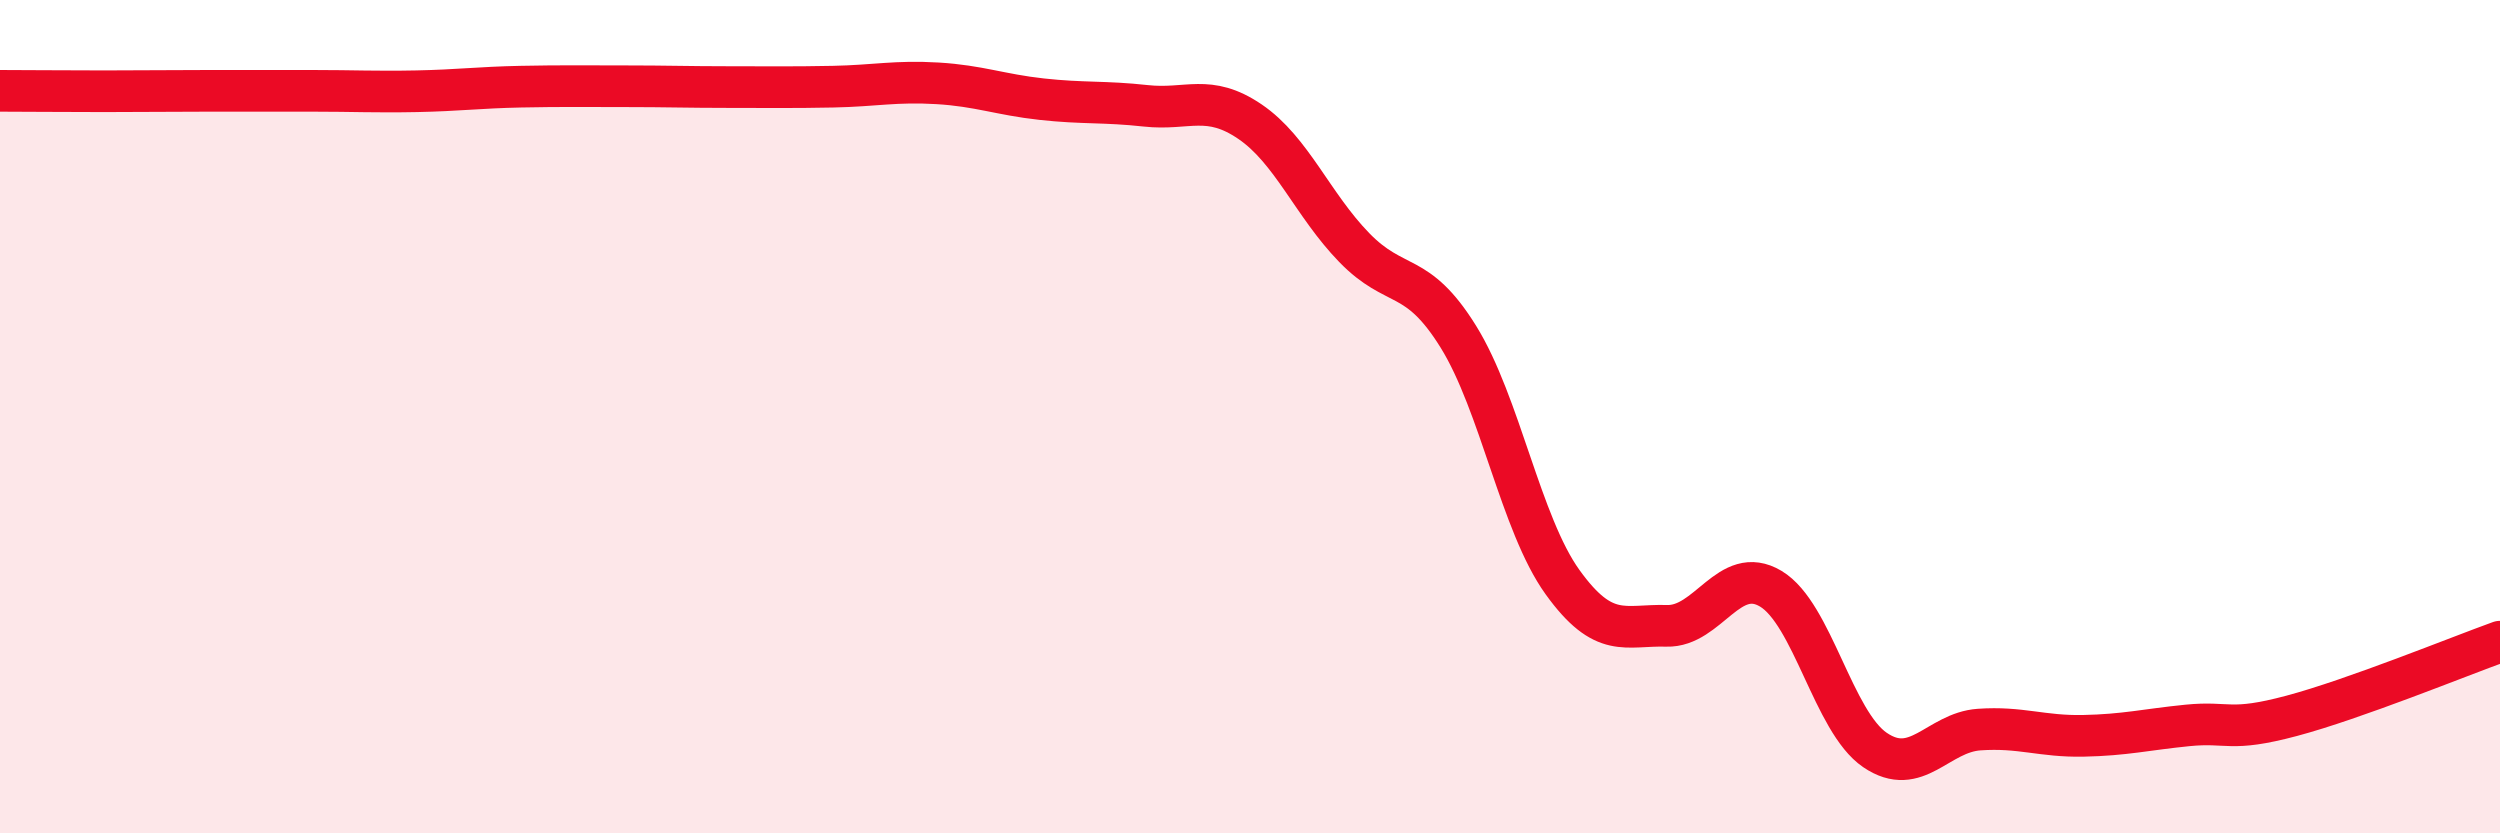 
    <svg width="60" height="20" viewBox="0 0 60 20" xmlns="http://www.w3.org/2000/svg">
      <path
        d="M 0,2.18 C 0.5,2.18 1.5,2.19 2.5,2.19 C 3.5,2.19 4,2.18 5,2.18 C 6,2.18 6.5,2.18 7.5,2.18 C 8.5,2.18 9,2.21 10,2.19 C 11,2.17 11.5,2.1 12.5,2.08 C 13.5,2.06 14,2.07 15,2.07 C 16,2.07 16.5,2.09 17.5,2.09 C 18.5,2.09 19,2.1 20,2.08 C 21,2.06 21.5,1.94 22.5,2 C 23.5,2.06 24,2.27 25,2.38 C 26,2.49 26.5,2.43 27.5,2.54 C 28.5,2.65 29,2.24 30,2.92 C 31,3.6 31.5,4.91 32.5,5.94 C 33.5,6.97 34,6.47 35,8.08 C 36,9.69 36.5,12.58 37.5,13.97 C 38.5,15.36 39,14.99 40,15.02 C 41,15.05 41.5,13.53 42.5,14.13 C 43.5,14.73 44,17.32 45,18 C 46,18.68 46.5,17.58 47.5,17.51 C 48.5,17.44 49,17.68 50,17.66 C 51,17.64 51.5,17.51 52.5,17.41 C 53.5,17.31 53.5,17.58 55,17.18 C 56.5,16.78 59,15.76 60,15.4L60 20L0 20Z"
        fill="#EB0A25"
        opacity="0.1"
        stroke-linecap="round"
        stroke-linejoin="round"
      />
      <path
        d="M 0,2.18 C 0.5,2.18 1.5,2.19 2.5,2.19 C 3.5,2.19 4,2.18 5,2.18 C 6,2.18 6.5,2.18 7.5,2.18 C 8.5,2.18 9,2.21 10,2.19 C 11,2.17 11.5,2.1 12.5,2.08 C 13.5,2.06 14,2.07 15,2.07 C 16,2.07 16.5,2.09 17.5,2.09 C 18.5,2.09 19,2.1 20,2.08 C 21,2.06 21.5,1.94 22.5,2 C 23.5,2.06 24,2.27 25,2.38 C 26,2.49 26.5,2.43 27.5,2.54 C 28.5,2.65 29,2.24 30,2.92 C 31,3.6 31.5,4.91 32.5,5.94 C 33.5,6.97 34,6.47 35,8.08 C 36,9.69 36.5,12.58 37.5,13.97 C 38.5,15.36 39,14.99 40,15.02 C 41,15.05 41.5,13.53 42.5,14.13 C 43.5,14.73 44,17.32 45,18 C 46,18.68 46.5,17.58 47.5,17.51 C 48.5,17.44 49,17.68 50,17.66 C 51,17.64 51.5,17.51 52.5,17.41 C 53.5,17.31 53.5,17.58 55,17.18 C 56.5,16.78 59,15.76 60,15.4"
        stroke="#EB0A25"
        stroke-width="1"
        fill="none"
        stroke-linecap="round"
        stroke-linejoin="round"
      />
    </svg>
  